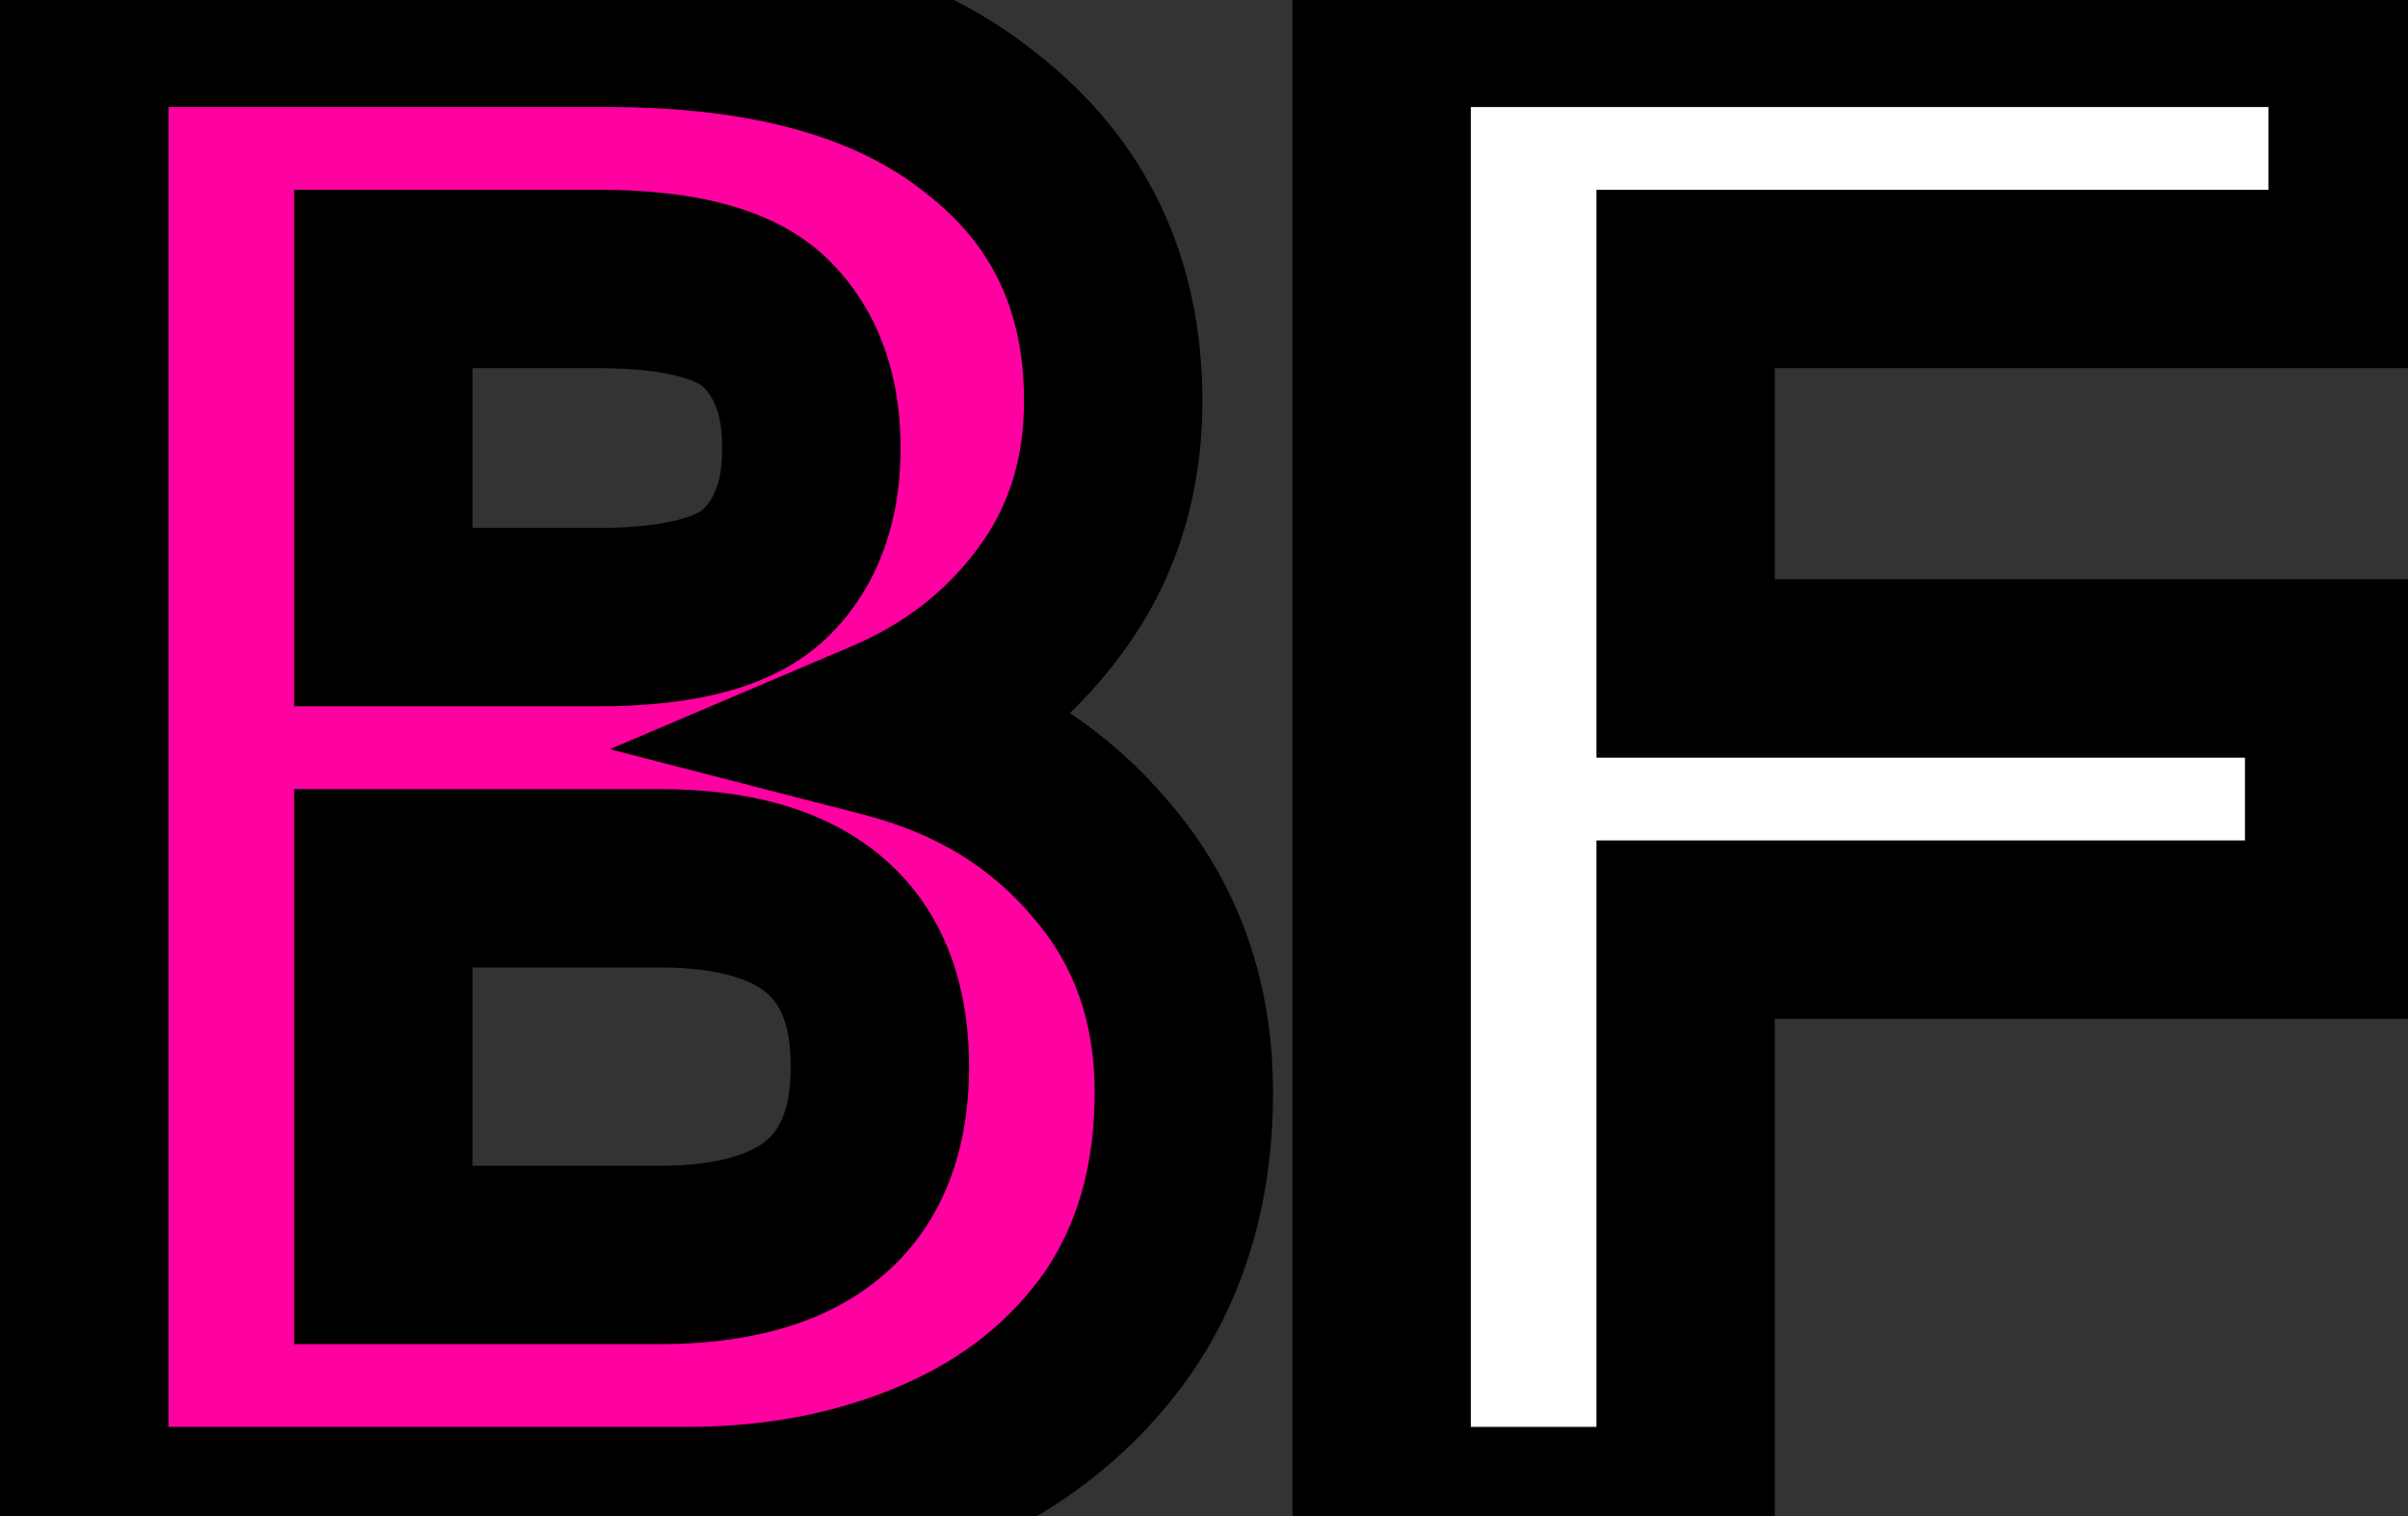 <?xml version="1.0" encoding="UTF-8"?> <svg xmlns="http://www.w3.org/2000/svg" width="27" height="17" viewBox="0 0 27 17" fill="none"><rect x="0" y="0" width="27" height="17" fill="#333333" stroke="none"/><mask id="path-1-outside-1_924_322" maskUnits="userSpaceOnUse" x="-1" y="-1" width="29" height="19" fill="black"><rect fill="white" x="-1" y="-1" width="29" height="19"></rect><path d="M0.89 0.2H6.818C8.626 0.2 10.018 0.592 10.994 1.376C11.986 2.144 12.482 3.184 12.482 4.496C12.482 5.36 12.242 6.112 11.762 6.752C11.298 7.376 10.69 7.848 9.938 8.168C10.93 8.424 11.73 8.912 12.338 9.632C12.962 10.352 13.274 11.224 13.274 12.248C13.274 13.256 13.026 14.12 12.53 14.84C12.034 15.544 11.362 16.08 10.514 16.448C9.666 16.816 8.73 17 7.706 17H0.89V0.2ZM6.698 6.92C7.626 6.92 8.258 6.752 8.594 6.416C8.93 6.08 9.098 5.616 9.098 5.024C9.098 4.432 8.93 3.968 8.594 3.632C8.258 3.296 7.626 3.128 6.698 3.128H4.298V6.92H6.698ZM7.394 14.072C9.042 14.072 9.866 13.368 9.866 11.96C9.866 10.552 9.042 9.848 7.394 9.848H4.298V14.072H7.394Z"></path><path d="M15.492 0.2H26.436V3.128H18.9V7.496H26.172V10.424H18.9V17H15.492V0.2Z"></path></mask><path d="M0.89 0.2H6.818C8.626 0.2 10.018 0.592 10.994 1.376C11.986 2.144 12.482 3.184 12.482 4.496C12.482 5.36 12.242 6.112 11.762 6.752C11.298 7.376 10.69 7.848 9.938 8.168C10.93 8.424 11.73 8.912 12.338 9.632C12.962 10.352 13.274 11.224 13.274 12.248C13.274 13.256 13.026 14.12 12.53 14.84C12.034 15.544 11.362 16.08 10.514 16.448C9.666 16.816 8.73 17 7.706 17H0.89V0.2ZM6.698 6.92C7.626 6.92 8.258 6.752 8.594 6.416C8.93 6.08 9.098 5.616 9.098 5.024C9.098 4.432 8.93 3.968 8.594 3.632C8.258 3.296 7.626 3.128 6.698 3.128H4.298V6.92H6.698ZM7.394 14.072C9.042 14.072 9.866 13.368 9.866 11.96C9.866 10.552 9.042 9.848 7.394 9.848H4.298V14.072H7.394Z" fill="#FF00A1"></path><path d="M15.492 0.2H26.436V3.128H18.9V7.496H26.172V10.424H18.9V17H15.492V0.2Z" fill="white"></path><path d="M0.89 0.2V-0.8H-0.11V0.2H0.89ZM10.994 1.376L10.368 2.156L10.375 2.161L10.382 2.167L10.994 1.376ZM11.762 6.752L10.962 6.152L10.96 6.155L11.762 6.752ZM9.938 8.168L9.547 7.248L6.838 8.401L9.688 9.136L9.938 8.168ZM12.338 9.632L11.574 10.277L11.583 10.287L12.338 9.632ZM12.53 14.84L13.348 15.416L13.354 15.407L12.53 14.84ZM0.89 17H-0.11V18H0.89V17ZM8.594 3.632L9.301 2.925L9.301 2.925L8.594 3.632ZM4.298 3.128V2.128H3.298V3.128H4.298ZM4.298 6.92H3.298V7.92H4.298V6.92ZM4.298 9.848V8.848H3.298V9.848H4.298ZM4.298 14.072H3.298V15.072H4.298V14.072ZM0.89 1.2H6.818V-0.8H0.89V1.2ZM6.818 1.2C8.497 1.2 9.634 1.566 10.368 2.156L11.621 0.596C10.403 -0.382 8.756 -0.8 6.818 -0.8V1.2ZM10.382 2.167C11.117 2.735 11.482 3.477 11.482 4.496H13.482C13.482 2.891 12.856 1.553 11.607 0.585L10.382 2.167ZM11.482 4.496C11.482 5.162 11.302 5.699 10.962 6.152L12.562 7.352C13.183 6.525 13.482 5.558 13.482 4.496H11.482ZM10.96 6.155C10.607 6.63 10.144 6.994 9.547 7.248L10.33 9.088C11.236 8.702 11.989 8.122 12.565 7.349L10.96 6.155ZM9.688 9.136C10.498 9.345 11.112 9.729 11.574 10.277L13.102 8.987C12.349 8.095 11.363 7.503 10.188 7.2L9.688 9.136ZM11.583 10.287C12.037 10.811 12.274 11.445 12.274 12.248H14.274C14.274 11.003 13.888 9.893 13.094 8.977L11.583 10.287ZM12.274 12.248C12.274 13.085 12.071 13.744 11.707 14.273L13.354 15.407C13.982 14.496 14.274 13.427 14.274 12.248H12.274ZM11.713 14.264C11.33 14.807 10.809 15.23 10.116 15.531L10.912 17.365C11.916 16.93 12.738 16.281 13.348 15.416L11.713 14.264ZM10.116 15.531C9.407 15.838 8.608 16 7.706 16V18C8.852 18 9.926 17.794 10.912 17.365L10.116 15.531ZM7.706 16H0.89V18H7.706V16ZM1.89 17V0.2H-0.11V17H1.89ZM6.698 7.92C7.67 7.92 8.664 7.76 9.301 7.123L7.887 5.709C7.852 5.744 7.583 5.92 6.698 5.92V7.92ZM9.301 7.123C9.869 6.556 10.098 5.812 10.098 5.024H8.098C8.098 5.42 7.992 5.604 7.887 5.709L9.301 7.123ZM10.098 5.024C10.098 4.236 9.869 3.492 9.301 2.925L7.887 4.339C7.992 4.444 8.098 4.628 8.098 5.024H10.098ZM9.301 2.925C8.664 2.288 7.67 2.128 6.698 2.128V4.128C7.583 4.128 7.852 4.304 7.887 4.339L9.301 2.925ZM6.698 2.128H4.298V4.128H6.698V2.128ZM3.298 3.128V6.92H5.298V3.128H3.298ZM4.298 7.92H6.698V5.92H4.298V7.92ZM7.394 15.072C8.337 15.072 9.231 14.874 9.898 14.304C10.595 13.709 10.866 12.863 10.866 11.96H8.866C8.866 12.465 8.726 12.675 8.599 12.784C8.441 12.918 8.099 13.072 7.394 13.072V15.072ZM10.866 11.96C10.866 11.057 10.595 10.211 9.898 9.616C9.231 9.046 8.337 8.848 7.394 8.848V10.848C8.099 10.848 8.441 11.002 8.599 11.136C8.726 11.245 8.866 11.455 8.866 11.96H10.866ZM7.394 8.848H4.298V10.848H7.394V8.848ZM3.298 9.848V14.072H5.298V9.848H3.298ZM4.298 15.072H7.394V13.072H4.298V15.072ZM15.492 0.2V-0.8H14.492V0.2H15.492ZM26.436 0.2H27.436V-0.8H26.436V0.2ZM26.436 3.128V4.128H27.436V3.128H26.436ZM18.9 3.128V2.128H17.9V3.128H18.9ZM18.9 7.496H17.9V8.496H18.9V7.496ZM26.172 7.496H27.172V6.496H26.172V7.496ZM26.172 10.424V11.424H27.172V10.424H26.172ZM18.9 10.424V9.424H17.9V10.424H18.9ZM18.9 17V18H19.9V17H18.9ZM15.492 17H14.492V18H15.492V17ZM15.492 1.2H26.436V-0.8H15.492V1.2ZM25.436 0.2V3.128H27.436V0.2H25.436ZM26.436 2.128H18.9V4.128H26.436V2.128ZM17.9 3.128V7.496H19.9V3.128H17.9ZM18.9 8.496H26.172V6.496H18.9V8.496ZM25.172 7.496V10.424H27.172V7.496H25.172ZM26.172 9.424H18.9V11.424H26.172V9.424ZM17.9 10.424V17H19.9V10.424H17.9ZM18.9 16H15.492V18H18.9V16ZM16.492 17V0.2H14.492V17H16.492Z" fill="black" mask="url(#path-1-outside-1_924_322)"></path></svg> 